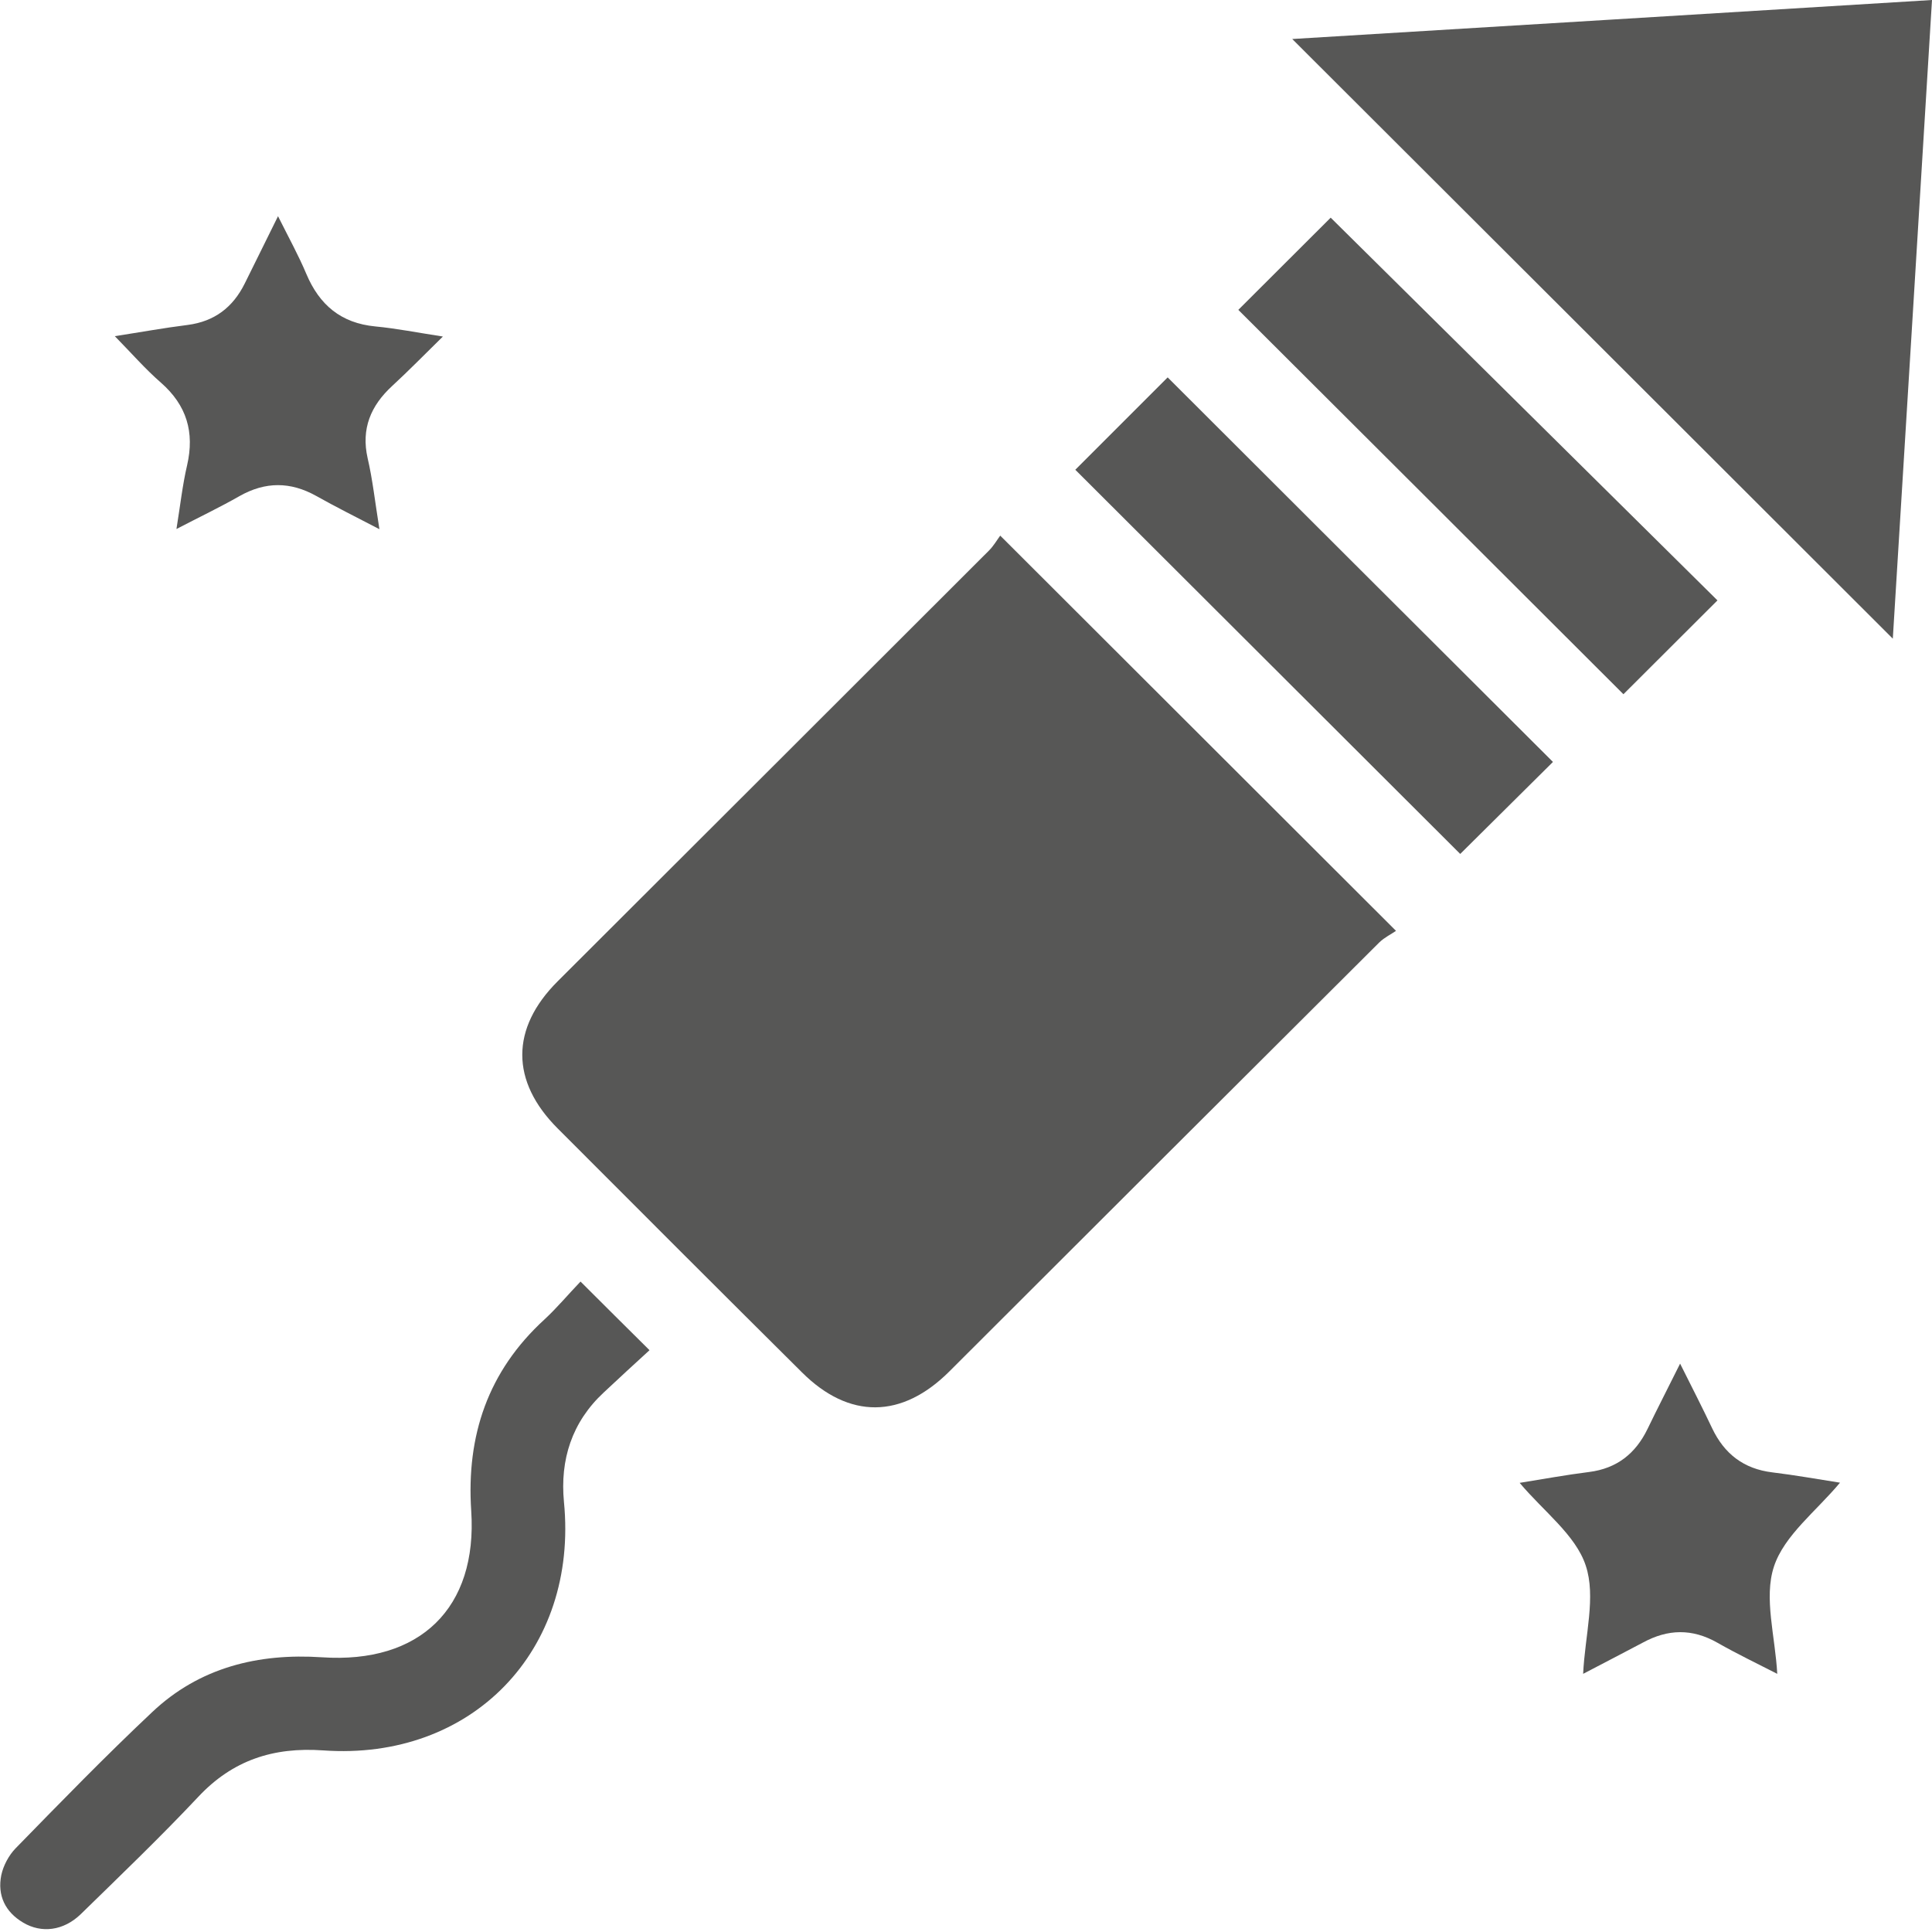 <?xml version="1.0" encoding="utf-8"?>
<!-- Generator: Adobe Illustrator 26.3.1, SVG Export Plug-In . SVG Version: 6.00 Build 0)  -->
<svg version="1.1" id="Laag_1" xmlns="http://www.w3.org/2000/svg" xmlns:xlink="http://www.w3.org/1999/xlink" x="0px" y="0px"
	 viewBox="0 0 105 105" style="enable-background:new 0 0 105 105;" xml:space="preserve">
<style type="text/css">
	.st0{clip-path:url(#SVGID_00000096045247982941051930000013333843296231820455_);fill:#575756;}
</style>
<g>
	<defs>
		<rect id="SVGID_1_" width="105" height="105"/>
	</defs>
	<clipPath id="SVGID_00000088131588371444051130000010692518761661298337_">
		<use xlink:href="#SVGID_1_"  style="overflow:visible;"/>
	</clipPath>
	<path style="clip-path:url(#SVGID_00000088131588371444051130000010692518761661298337_);fill:#575756;" d="M54.36,29.11
		c7.25,7.24,14.28,14.26,21.51,21.48c-0.24,0.17-0.62,0.35-0.91,0.63c-7.8,7.77-15.58,15.54-23.37,23.32c-2.58,2.57-5.44,2.6-8,0.05
		c-4.44-4.41-8.86-8.83-13.28-13.26c-2.57-2.57-2.56-5.44-0.01-7.99c7.82-7.81,15.64-15.61,23.45-23.42
		C54,29.67,54.19,29.34,54.36,29.11"/>
	<path style="clip-path:url(#SVGID_00000088131588371444051130000010692518761661298337_);fill:#575756;" d="M70.23,2.12
		C81.75,1.42,93.28,0.72,105,0c-0.71,11.66-1.42,23.19-2.13,34.71C91.96,23.81,81.14,13.01,70.23,2.12"/>
	<path style="clip-path:url(#SVGID_00000088131588371444051130000010692518761661298337_);fill:#575756;" d="M31.55,69.65
		c1.29,1.29,2.44,2.43,3.75,3.73c-0.83,0.76-1.66,1.52-2.49,2.3c-1.73,1.61-2.38,3.65-2.16,5.95c0.79,8.06-5,14.08-13.09,13.5
		c-2.7-0.19-4.92,0.53-6.79,2.53c-2.06,2.19-4.23,4.27-6.38,6.37c-0.94,0.91-2.14,1.05-3.13,0.46c-0.98-0.58-1.41-1.48-1.19-2.58
		c0.11-0.52,0.41-1.08,0.78-1.46c2.44-2.5,4.88-5.01,7.42-7.4c2.57-2.43,5.77-3.21,9.23-2.98c5.32,0.36,8.46-2.67,8.11-7.96
		c-0.27-4.09,0.91-7.59,3.98-10.4C30.27,71.08,30.87,70.36,31.55,69.65"/>
	<path style="clip-path:url(#SVGID_00000088131588371444051130000010692518761661298337_);fill:#575756;" d="M93.34,32.63
		c-1.75,1.74-3.46,3.46-5.11,5.1c-6.97-6.96-14-13.98-20.93-20.89c1.64-1.64,3.38-3.37,5.02-5.01
		C79.22,18.65,86.29,25.66,93.34,32.63"/>
	<path style="clip-path:url(#SVGID_00000088131588371444051130000010692518761661298337_);fill:#575756;" d="M58.44,25.53
		c1.62-1.62,3.36-3.36,5.02-5.02c6.96,6.95,13.99,13.97,20.94,20.9c-1.64,1.63-3.39,3.36-5.04,5C72.48,39.54,65.42,32.5,58.44,25.53
		"/>
	<path style="clip-path:url(#SVGID_00000088131588371444051130000010692518761661298337_);fill:#575756;" d="M86.04,90.97
		c0.1-2.1,0.71-4.19,0.14-5.89c-0.55-1.66-2.29-2.94-3.59-4.49c1.25-0.2,2.5-0.43,3.77-0.59c1.51-0.19,2.53-1,3.18-2.34
		c0.54-1.12,1.11-2.22,1.77-3.55c0.65,1.3,1.21,2.39,1.74,3.51c0.66,1.39,1.71,2.21,3.27,2.4c1.24,0.15,2.46,0.37,3.68,0.56
		c-1.29,1.55-3.03,2.86-3.59,4.56c-0.56,1.7,0.07,3.79,0.18,5.83c-1.07-0.55-2.18-1.08-3.25-1.69c-1.37-0.78-2.69-0.75-4.05-0.01
		C88.22,89.84,87.14,90.39,86.04,90.97"/>
	<path style="clip-path:url(#SVGID_00000088131588371444051130000010692518761661298337_);fill:#575756;" d="M20.62,28.76
		c-1.31-0.68-2.39-1.22-3.44-1.81c-1.4-0.78-2.76-0.78-4.16,0.01c-1.05,0.6-2.14,1.12-3.43,1.79c0.21-1.3,0.33-2.4,0.58-3.47
		c0.41-1.79-0.02-3.25-1.42-4.48c-0.85-0.74-1.59-1.59-2.51-2.53c1.42-0.22,2.68-0.45,3.96-0.61c1.46-0.19,2.46-0.96,3.1-2.25
		c0.56-1.12,1.11-2.25,1.81-3.66c0.59,1.18,1.12,2.14,1.54,3.14c0.71,1.68,1.88,2.67,3.74,2.85c1.16,0.11,2.31,0.34,3.68,0.55
		c-1.03,1.01-1.87,1.87-2.76,2.69c-1.16,1.07-1.69,2.32-1.33,3.92C20.25,26.06,20.38,27.26,20.62,28.76"/>
</g>
</svg>

